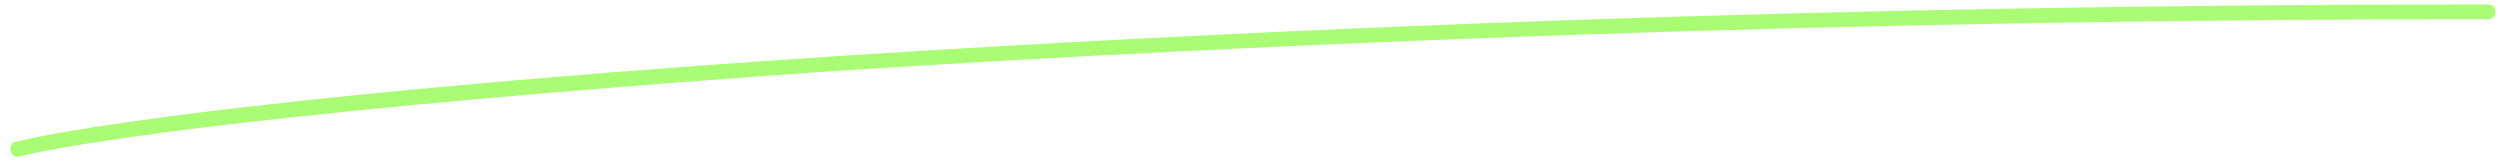 <svg xmlns="http://www.w3.org/2000/svg" data-name="Layer 1" viewBox="0 0 169 11"><path d="M168.3.3h-.7C124.3.3 85.8 1.9 56.5 3.8 27.6 5.7 7.6 8 1 9.6c-.2 0-.3.3-.3.5s.2.5.5.5C7.8 9 27.6 6.8 56.4 4.8c29.4-1.9 68-3.5 111.5-3.5h.3c.3 0 .5-.2.5-.5s-.2-.5-.5-.5Z" style="fill:#aafc75;stroke-width:0"/></svg>